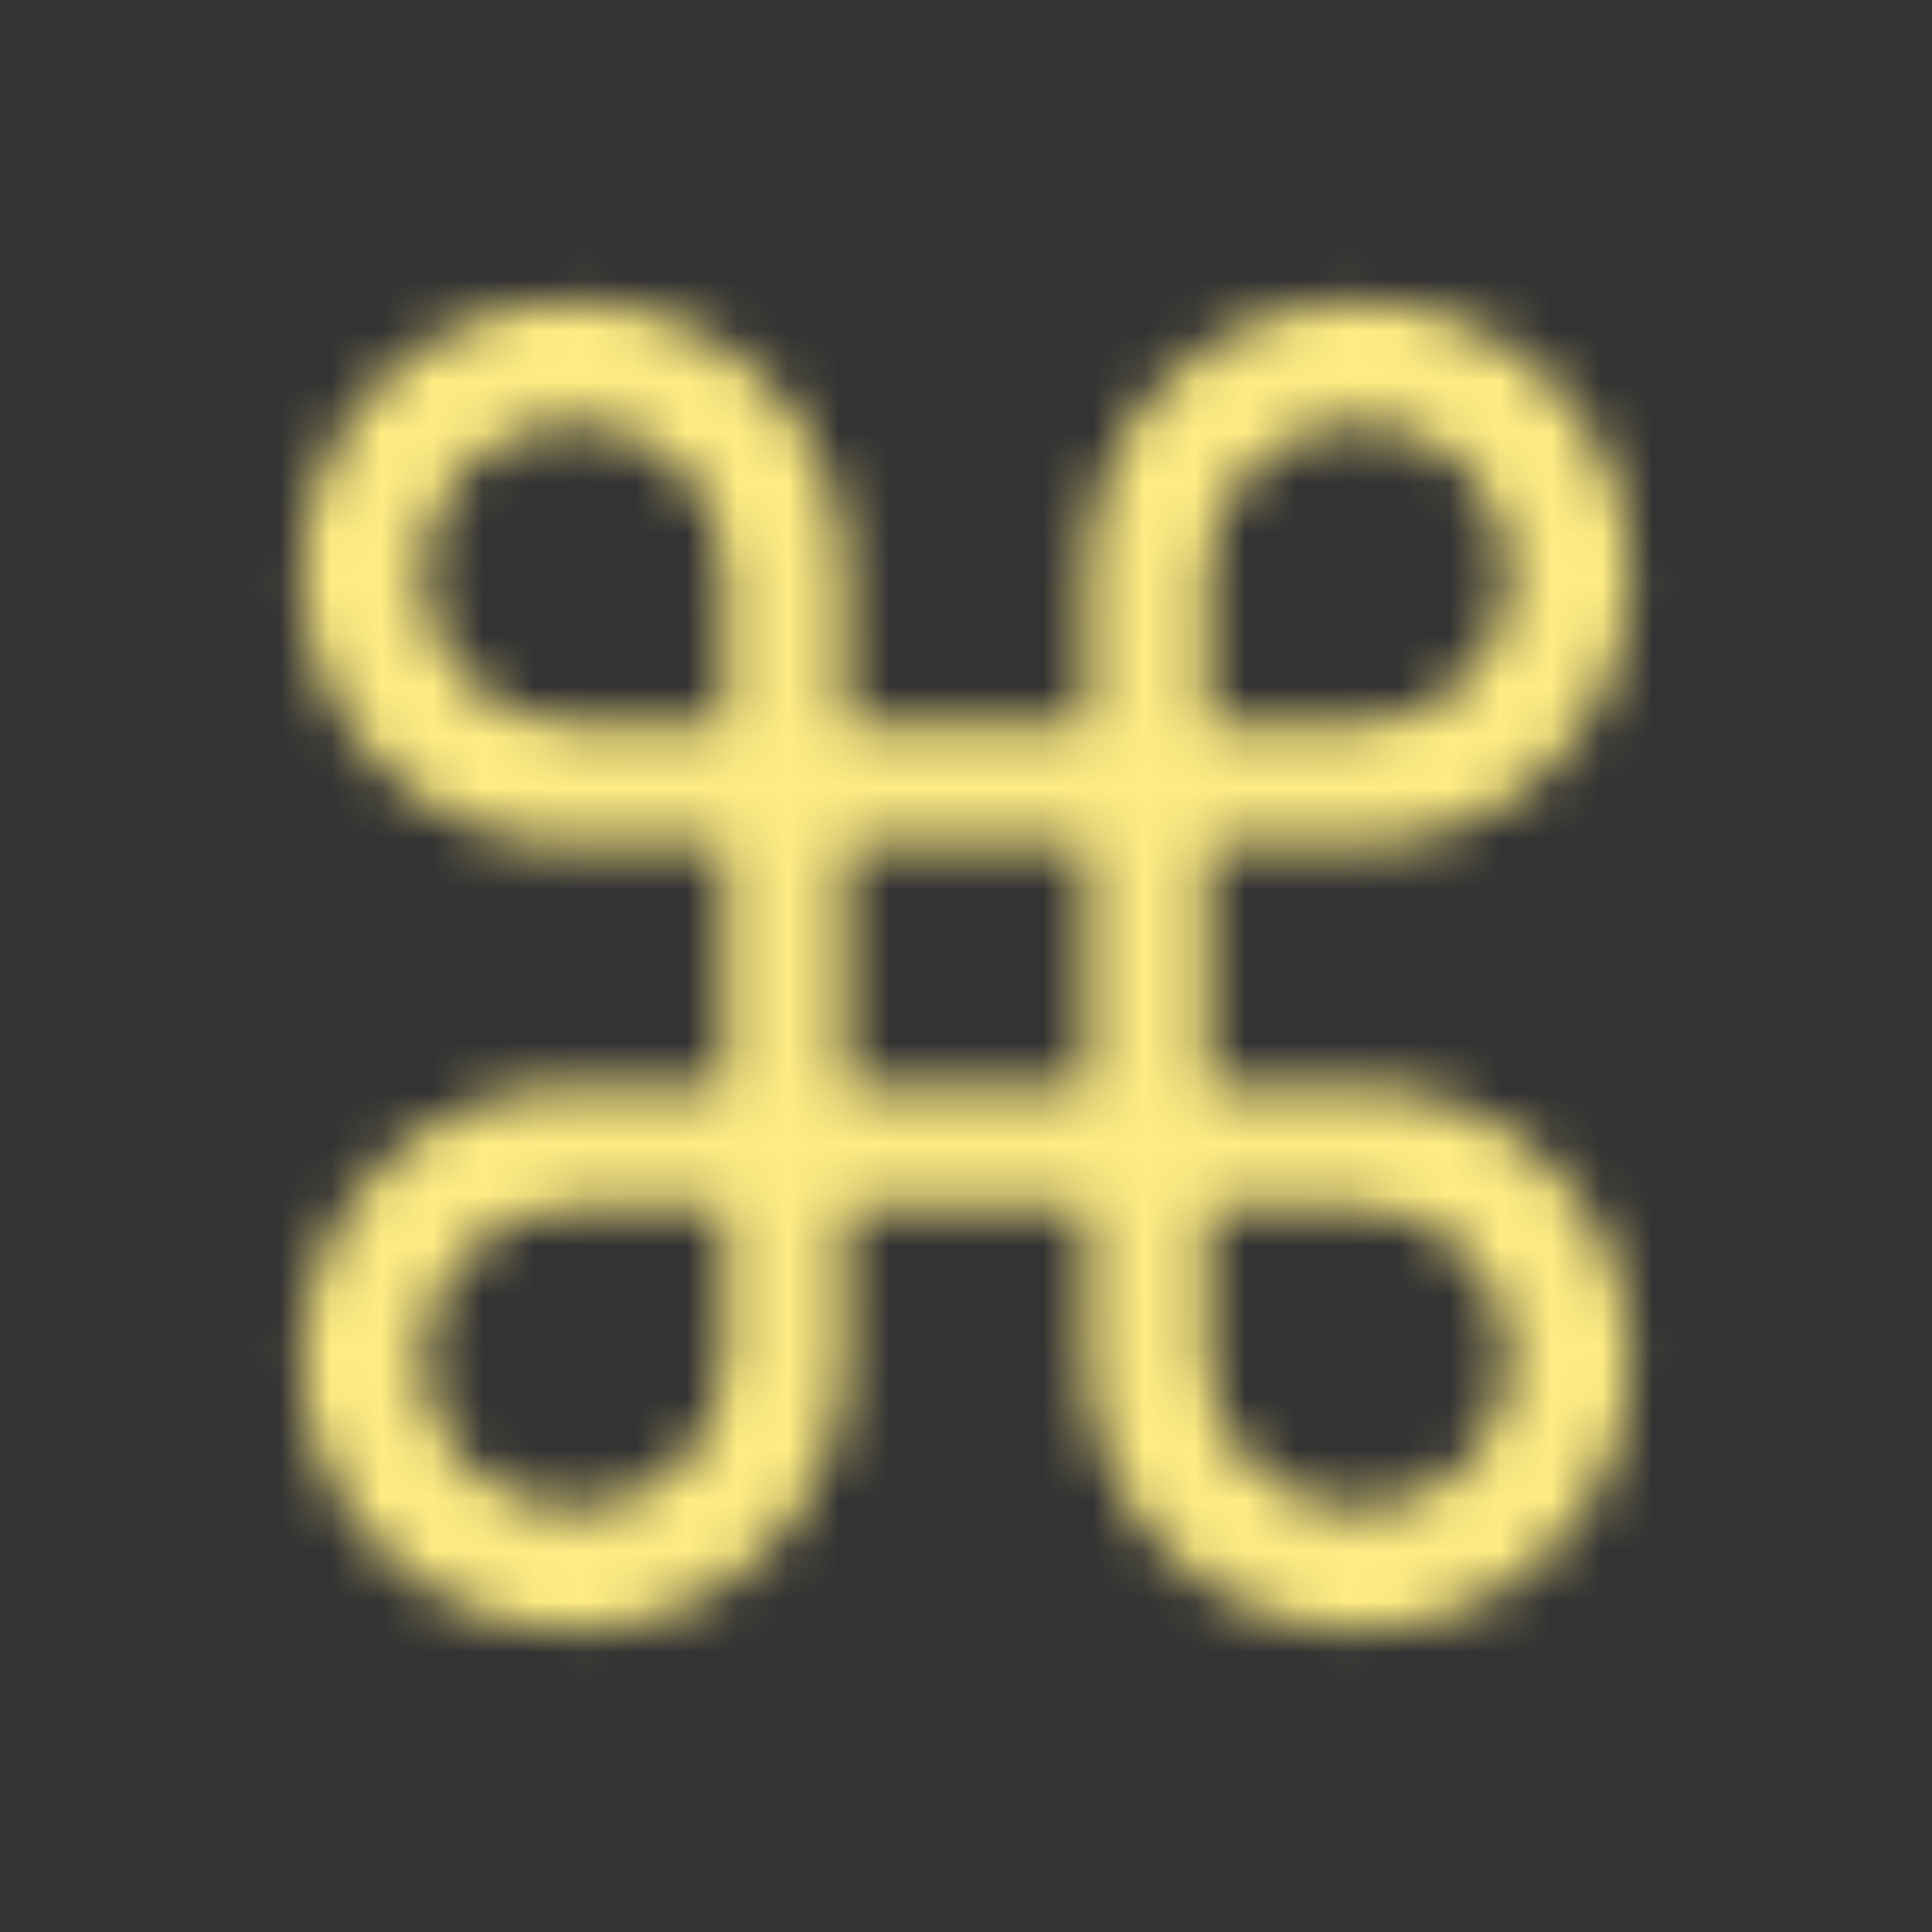 <svg width="38" height="38" viewBox="0 0 38 38" fill="none" xmlns="http://www.w3.org/2000/svg">
<rect x="0" y="0" width="38" height="38" fill="#333333" stroke="none"/>
<mask id="mask0_798_1594" style="mask-type:alpha" maskUnits="userSpaceOnUse" x="0" y="0" width="38" height="38">
<g clip-path="url(#clip0_798_1594)">
<path d="M26.719 21.375H23.75V16.625H26.719C29.67 16.625 32.062 14.233 32.062 11.281C32.062 8.33 29.67 5.938 26.719 5.938C23.767 5.938 21.375 8.33 21.375 11.281V14.25H16.625V11.281C16.625 8.33 14.233 5.938 11.281 5.938C8.33 5.938 5.938 8.33 5.938 11.281C5.938 14.233 8.33 16.625 11.281 16.625H14.25V21.375H11.281C8.33 21.375 5.938 23.767 5.938 26.719C5.938 29.67 8.33 32.062 11.281 32.062C14.233 32.062 16.625 29.67 16.625 26.719V23.75H21.375V26.719C21.375 29.67 23.767 32.062 26.719 32.062C29.67 32.062 32.062 29.67 32.062 26.719C32.062 23.767 29.67 21.375 26.719 21.375ZM23.75 11.281C23.75 9.641 25.078 8.312 26.719 8.312C28.359 8.312 29.688 9.641 29.688 11.281C29.688 12.922 28.359 14.25 26.719 14.25H23.75V11.281ZM8.312 11.281C8.312 9.641 9.641 8.312 11.281 8.312C12.922 8.312 14.25 9.641 14.25 11.281V14.25H11.281C9.641 14.25 8.312 12.922 8.312 11.281ZM14.25 26.719C14.25 28.359 12.922 29.688 11.281 29.688C9.641 29.688 8.312 28.359 8.312 26.719C8.312 25.078 9.641 23.75 11.281 23.75H14.25V26.719ZM16.625 16.625H21.375V21.375H16.625V16.625ZM26.719 29.688C25.078 29.688 23.75 28.359 23.75 26.719V23.75H26.719C28.359 23.75 29.688 25.078 29.688 26.719C29.688 28.359 28.359 29.688 26.719 29.688Z" fill="black"/>
</g>
</mask>
<g mask="url(#mask0_798_1594)">
<rect width="38" height="38" fill="#FFEC83"/>
</g>
<defs>
<clipPath id="clip0_798_1594">
<rect width="38" height="38" fill="white"/>
</clipPath>
</defs>
</svg>
